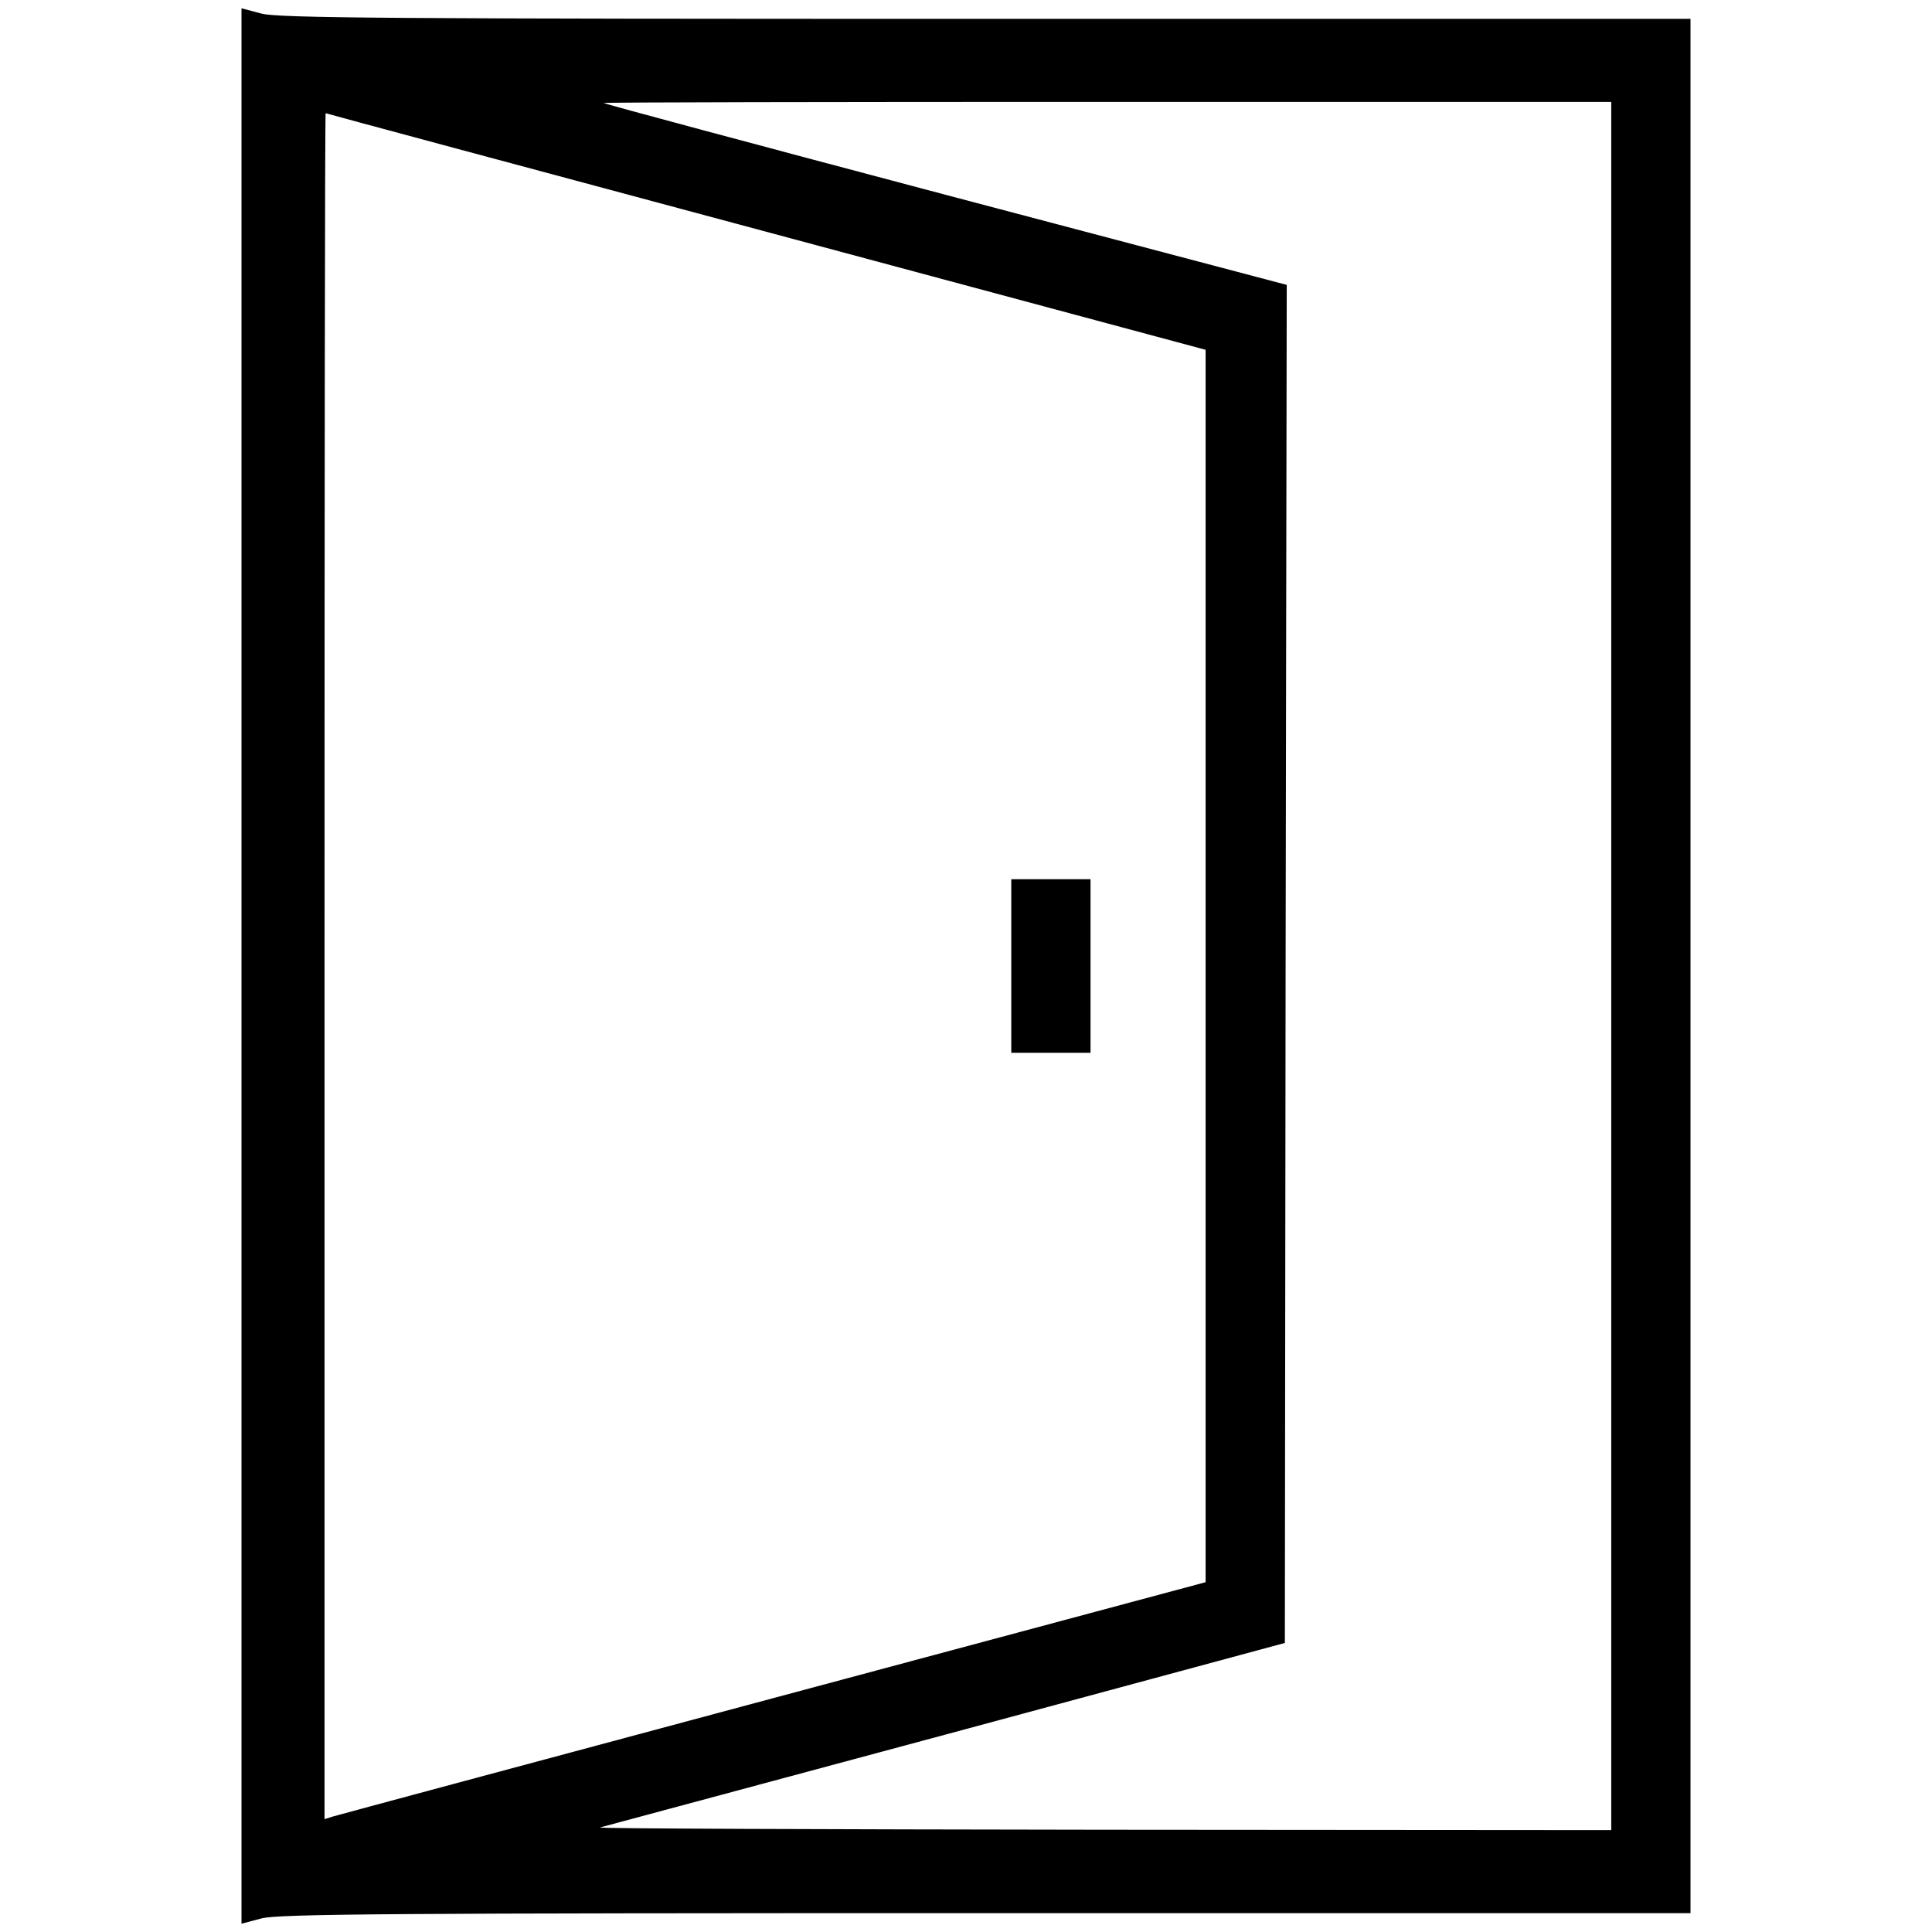 <?xml version="1.0" encoding="utf-8"?>
<!-- Generator: Adobe Illustrator 24.1.2, SVG Export Plug-In . SVG Version: 6.00 Build 0)  -->
<svg version="1.1" id="Layer_1" xmlns="http://www.w3.org/2000/svg" xmlns:xlink="http://www.w3.org/1999/xlink" x="0px" y="0px"
	 viewBox="0 0 512 512" style="enable-background:new 0 0 512 512;" xml:space="preserve">
<g transform="translate(0,512) scale(0.1,-0.1)">
	<path d="M640,2560V22l53,14c44,12,352,14,1920,14h1867v2510v2510H2613c-1568,0-1876,2-1920,14l-53,14V2560z M4270,2560V270l-1347,1
		c-742,1-1341,3-1333,6c8,2,420,113,915,246l900,243l2,1800l3,1799l-905,239c-498,132-905,241-905,243s601,3,1335,3h1335V2560z
		 M2030,4506l1165-313V2560V927L2050,620C1420,451,895,310,882,306l-22-7v2260c0,1244,1,2261,3,2261C864,4819,1389,4678,2030,4506z"
		/>
	<path d="M2680,2560v-230h105h105v230v230h-105h-105V2560z"/>
</g>
</svg>
